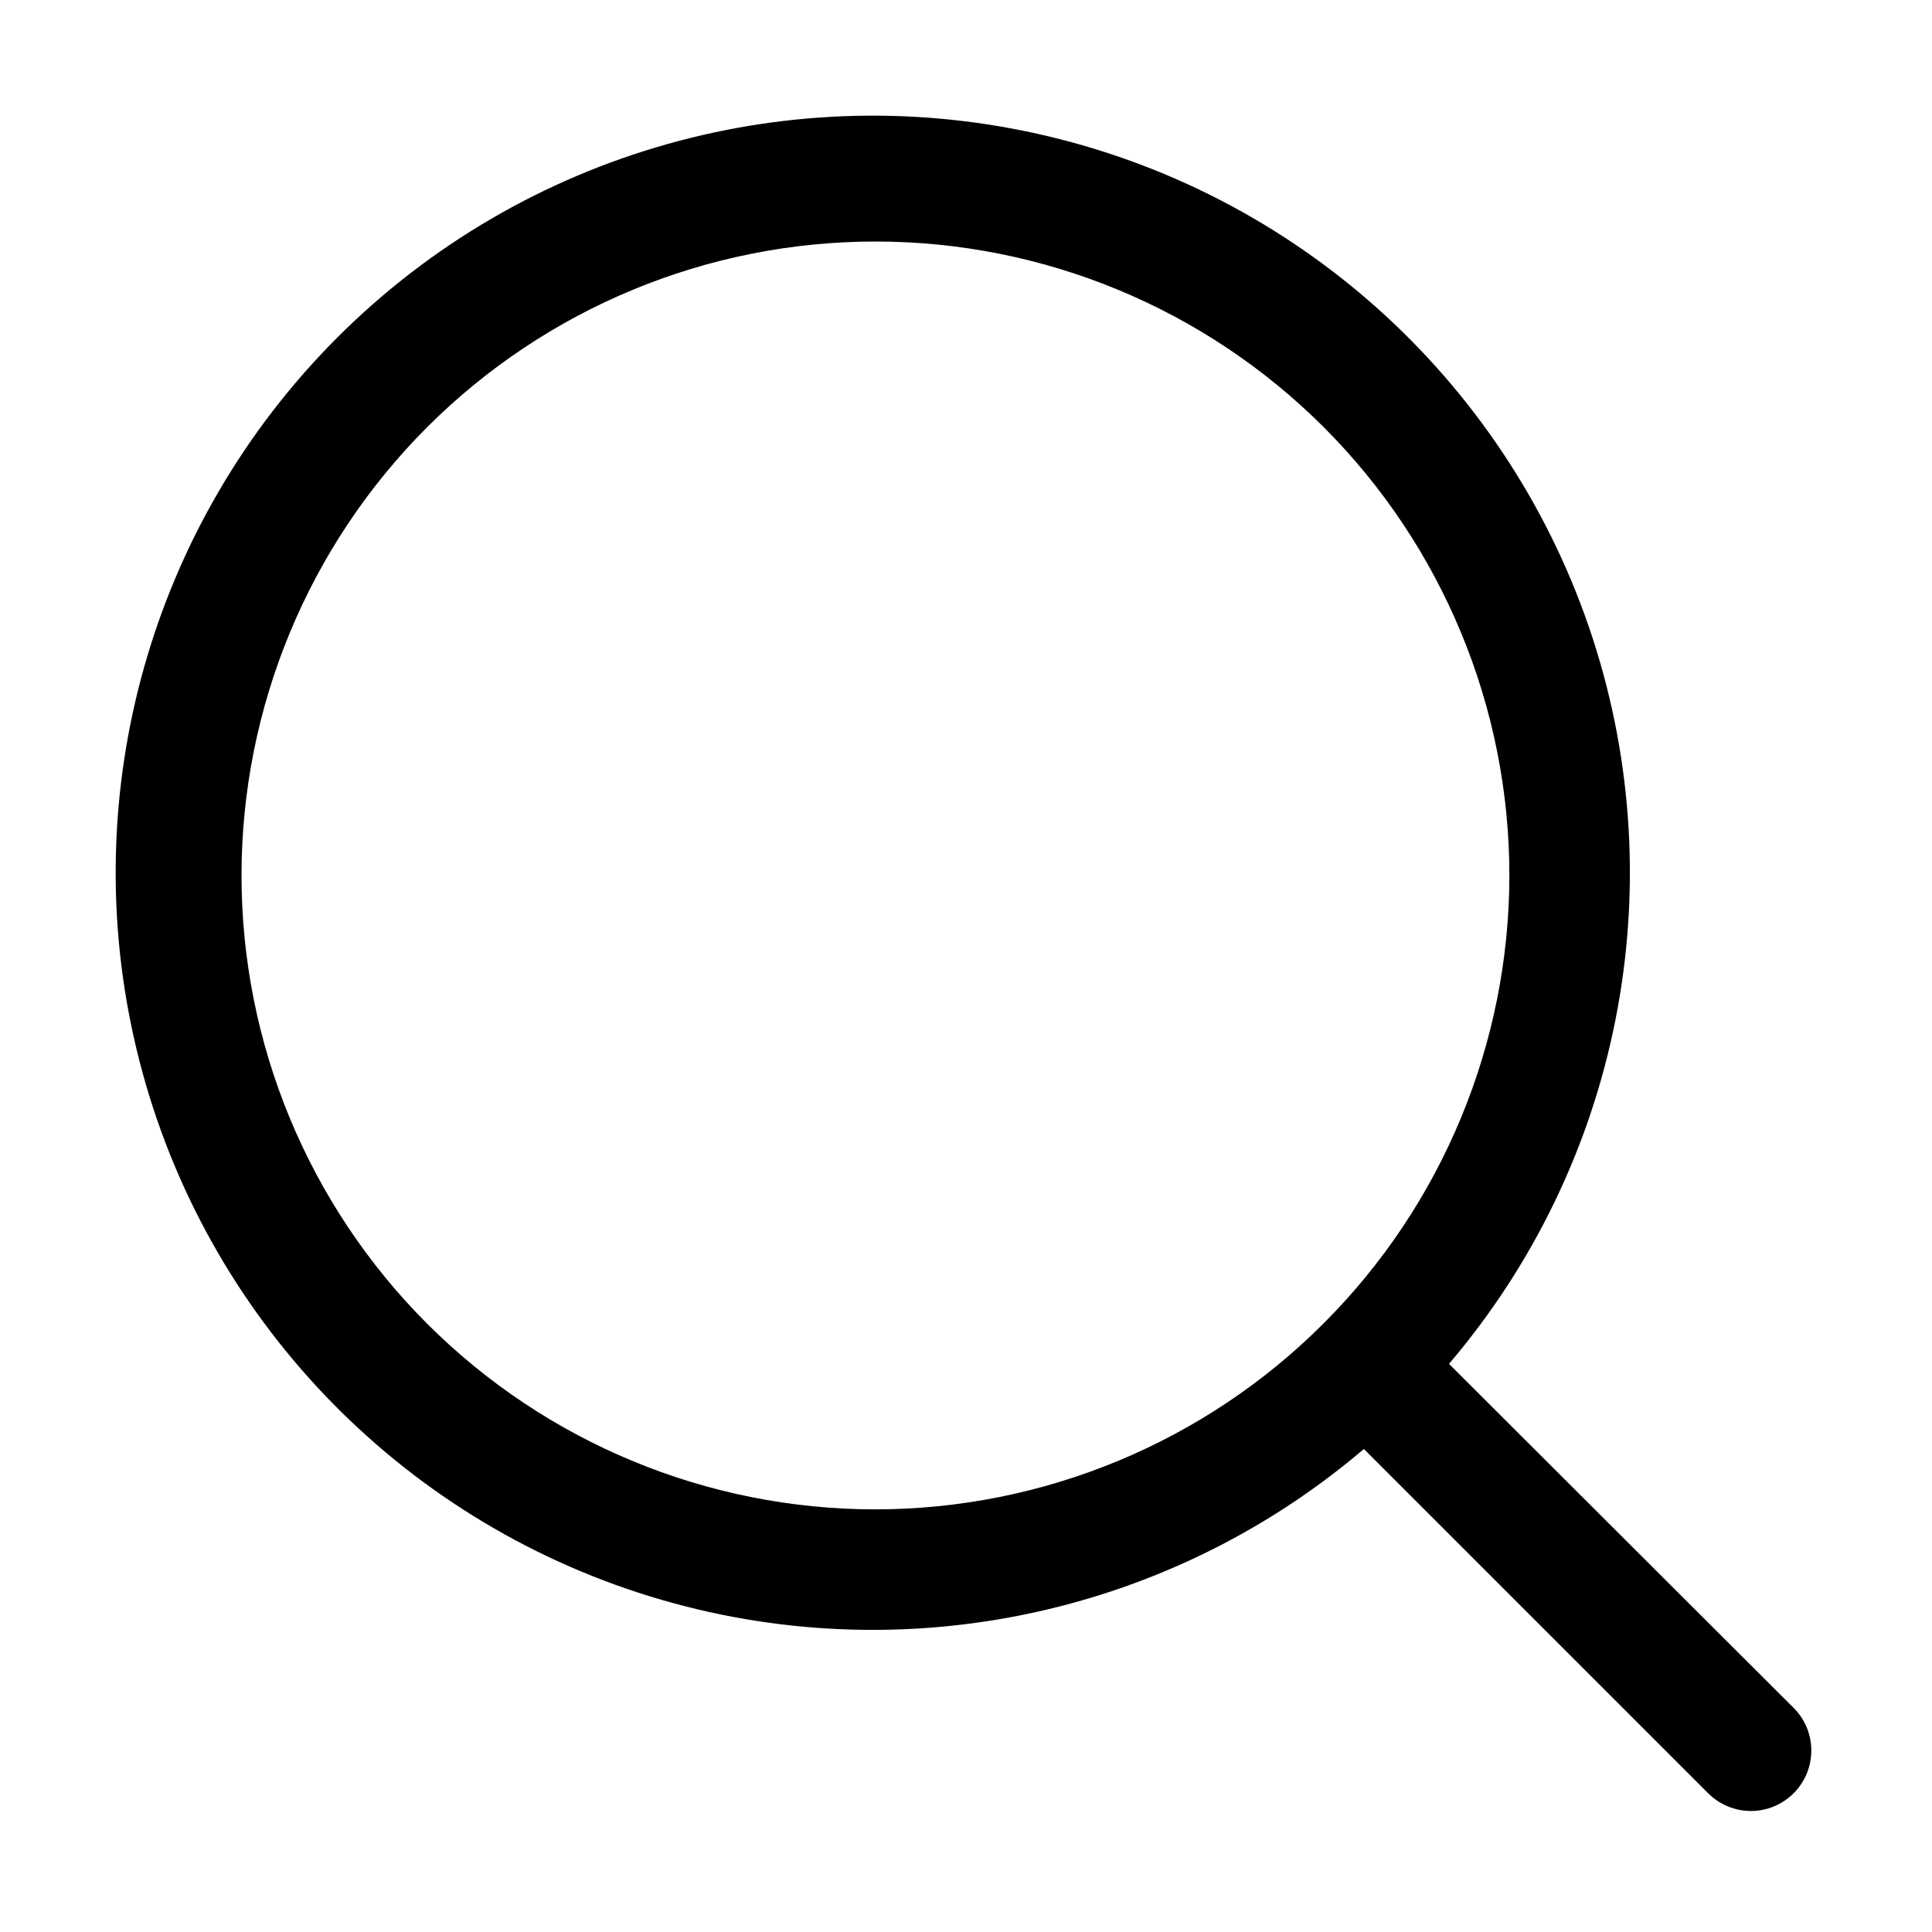 <?xml version="1.0" encoding="UTF-8"?> <svg xmlns="http://www.w3.org/2000/svg" viewBox="0 0 100 100" fill-rule="evenodd"><path d="m92.844 88.406-17.844-17.812c8.84-10.375 11.656-24.594 7.438-37.555-4.223-12.961-14.875-22.797-28.129-25.973-13.254-3.176-27.207 0.762-36.844 10.398-9.637 9.637-13.574 23.59-10.398 36.844 3.176 13.254 13.012 23.906 25.973 28.129 12.961 4.219 27.18 1.402 37.555-7.438l17.812 17.812c0.586 0.59 1.387 0.926 2.219 0.926s1.633-0.336 2.219-0.926c1.211-1.219 1.211-3.188 0-4.406zm-47.531-10.281c-8.703 0-17.047-3.457-23.203-9.609-6.152-6.156-9.609-14.5-9.609-23.203s3.457-17.047 9.609-23.203c6.156-6.152 14.5-9.609 23.203-9.609s17.047 3.457 23.203 9.609c6.152 6.156 9.609 14.5 9.609 23.203-0.008 8.699-3.469 17.043-9.621 23.191-6.148 6.152-14.492 9.613-23.191 9.621z"></path></svg> 